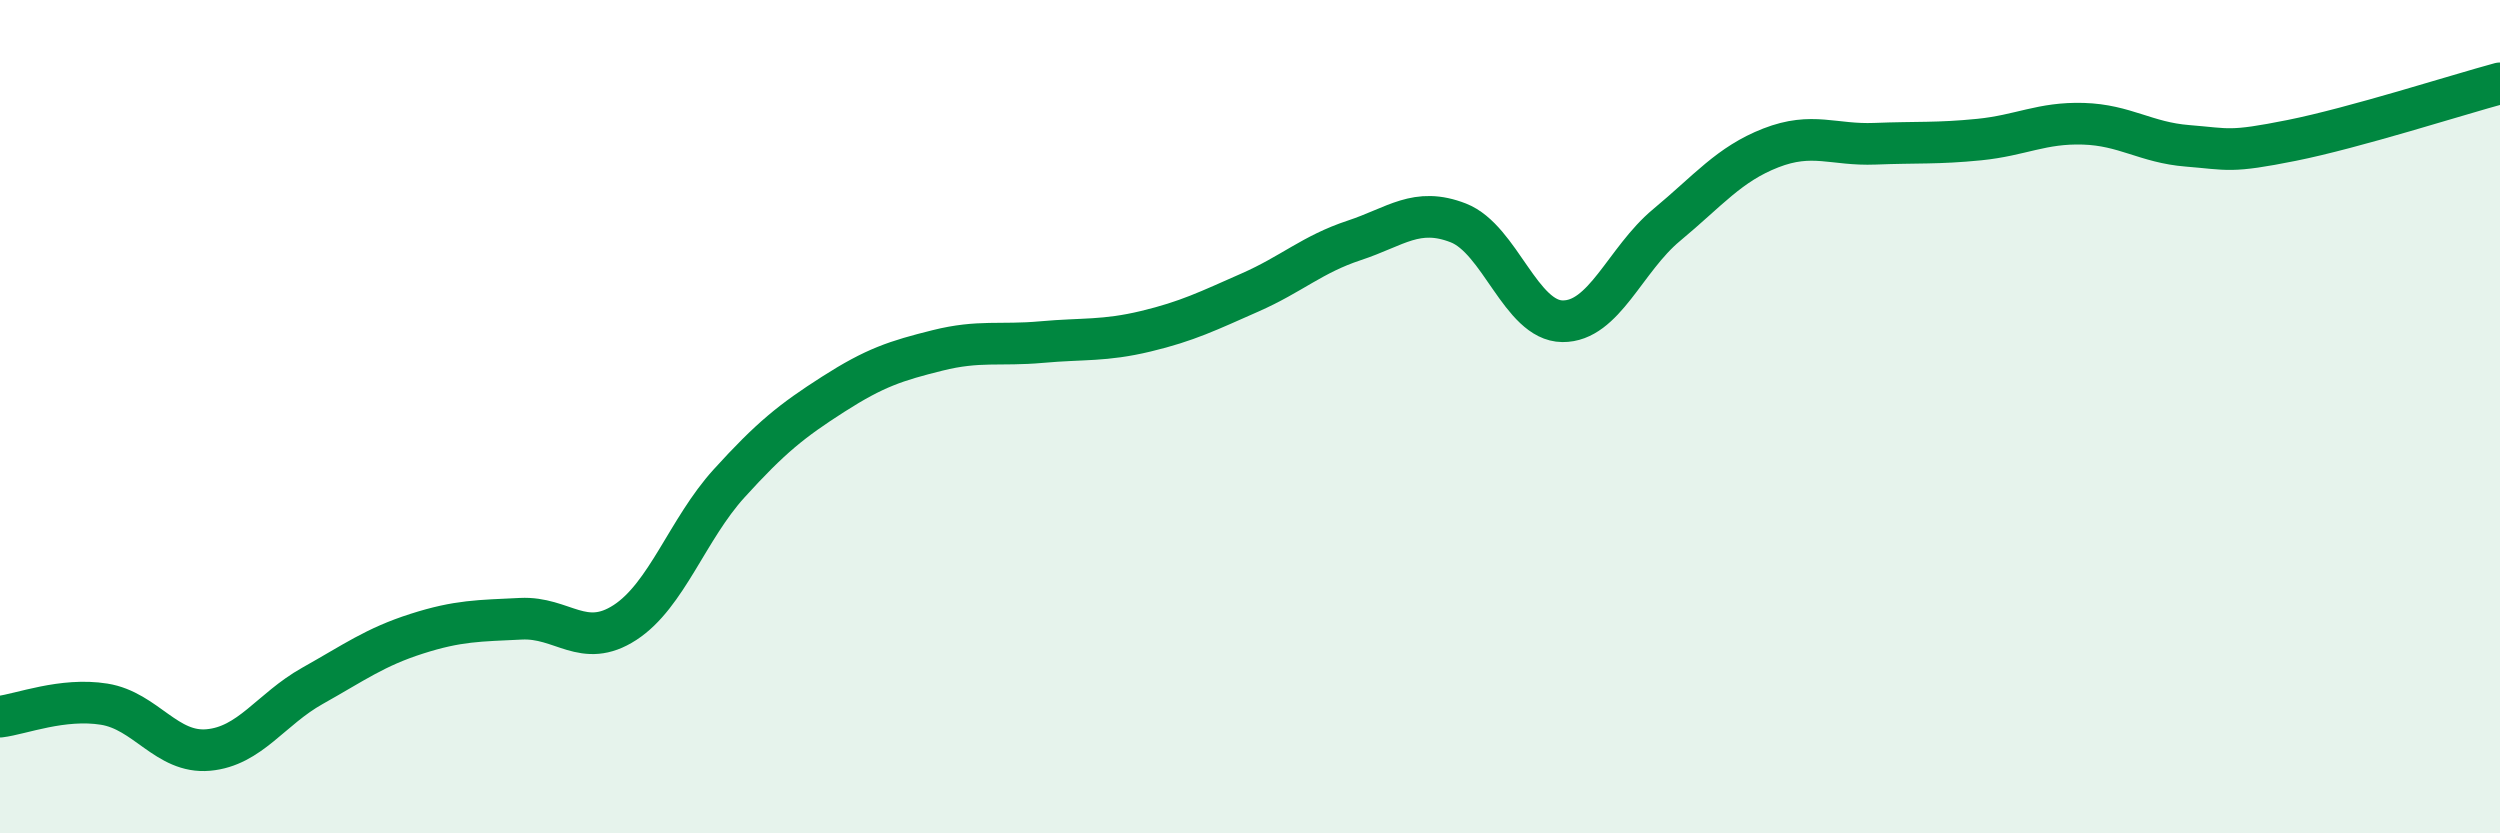 
    <svg width="60" height="20" viewBox="0 0 60 20" xmlns="http://www.w3.org/2000/svg">
      <path
        d="M 0,17.2 C 0.5,17.14 1.5,16.74 2.5,16.9 C 3.5,17.06 4,18.09 5,18 C 6,17.91 6.5,17.02 7.5,16.46 C 8.5,15.9 9,15.53 10,15.21 C 11,14.89 11.5,14.9 12.5,14.85 C 13.5,14.8 14,15.59 15,14.94 C 16,14.29 16.5,12.7 17.5,11.6 C 18.5,10.5 19,10.1 20,9.46 C 21,8.82 21.5,8.66 22.5,8.41 C 23.5,8.16 24,8.3 25,8.21 C 26,8.12 26.5,8.19 27.5,7.95 C 28.5,7.71 29,7.46 30,7.02 C 31,6.58 31.5,6.1 32.5,5.77 C 33.5,5.44 34,4.96 35,5.35 C 36,5.74 36.5,7.7 37.5,7.71 C 38.5,7.72 39,6.23 40,5.4 C 41,4.57 41.5,3.94 42.5,3.55 C 43.5,3.16 44,3.49 45,3.45 C 46,3.41 46.5,3.45 47.5,3.35 C 48.5,3.25 49,2.94 50,2.97 C 51,3 51.5,3.42 52.5,3.5 C 53.5,3.58 53.5,3.67 55,3.37 C 56.5,3.07 59,2.27 60,2L60 20L0 20Z"
        fill="#008740"
        opacity="0.1"
        stroke-linecap="round"
        stroke-linejoin="round"
      />
      <path
        d="M 0,17.2 C 0.5,17.14 1.5,16.74 2.5,16.9 C 3.5,17.06 4,18.09 5,18 C 6,17.91 6.5,17.02 7.5,16.46 C 8.5,15.9 9,15.53 10,15.21 C 11,14.89 11.5,14.9 12.5,14.85 C 13.5,14.8 14,15.59 15,14.94 C 16,14.29 16.5,12.7 17.5,11.6 C 18.5,10.5 19,10.1 20,9.46 C 21,8.82 21.5,8.66 22.5,8.41 C 23.5,8.16 24,8.3 25,8.21 C 26,8.12 26.5,8.19 27.5,7.95 C 28.5,7.71 29,7.46 30,7.02 C 31,6.58 31.5,6.1 32.5,5.77 C 33.5,5.44 34,4.96 35,5.35 C 36,5.74 36.5,7.7 37.5,7.71 C 38.5,7.72 39,6.23 40,5.4 C 41,4.57 41.5,3.94 42.5,3.55 C 43.5,3.16 44,3.49 45,3.45 C 46,3.41 46.5,3.45 47.5,3.35 C 48.5,3.25 49,2.94 50,2.97 C 51,3 51.5,3.42 52.5,3.5 C 53.5,3.58 53.5,3.67 55,3.37 C 56.5,3.07 59,2.27 60,2"
        stroke="#008740"
        stroke-width="1"
        fill="none"
        stroke-linecap="round"
        stroke-linejoin="round"
      />
    </svg>
  
